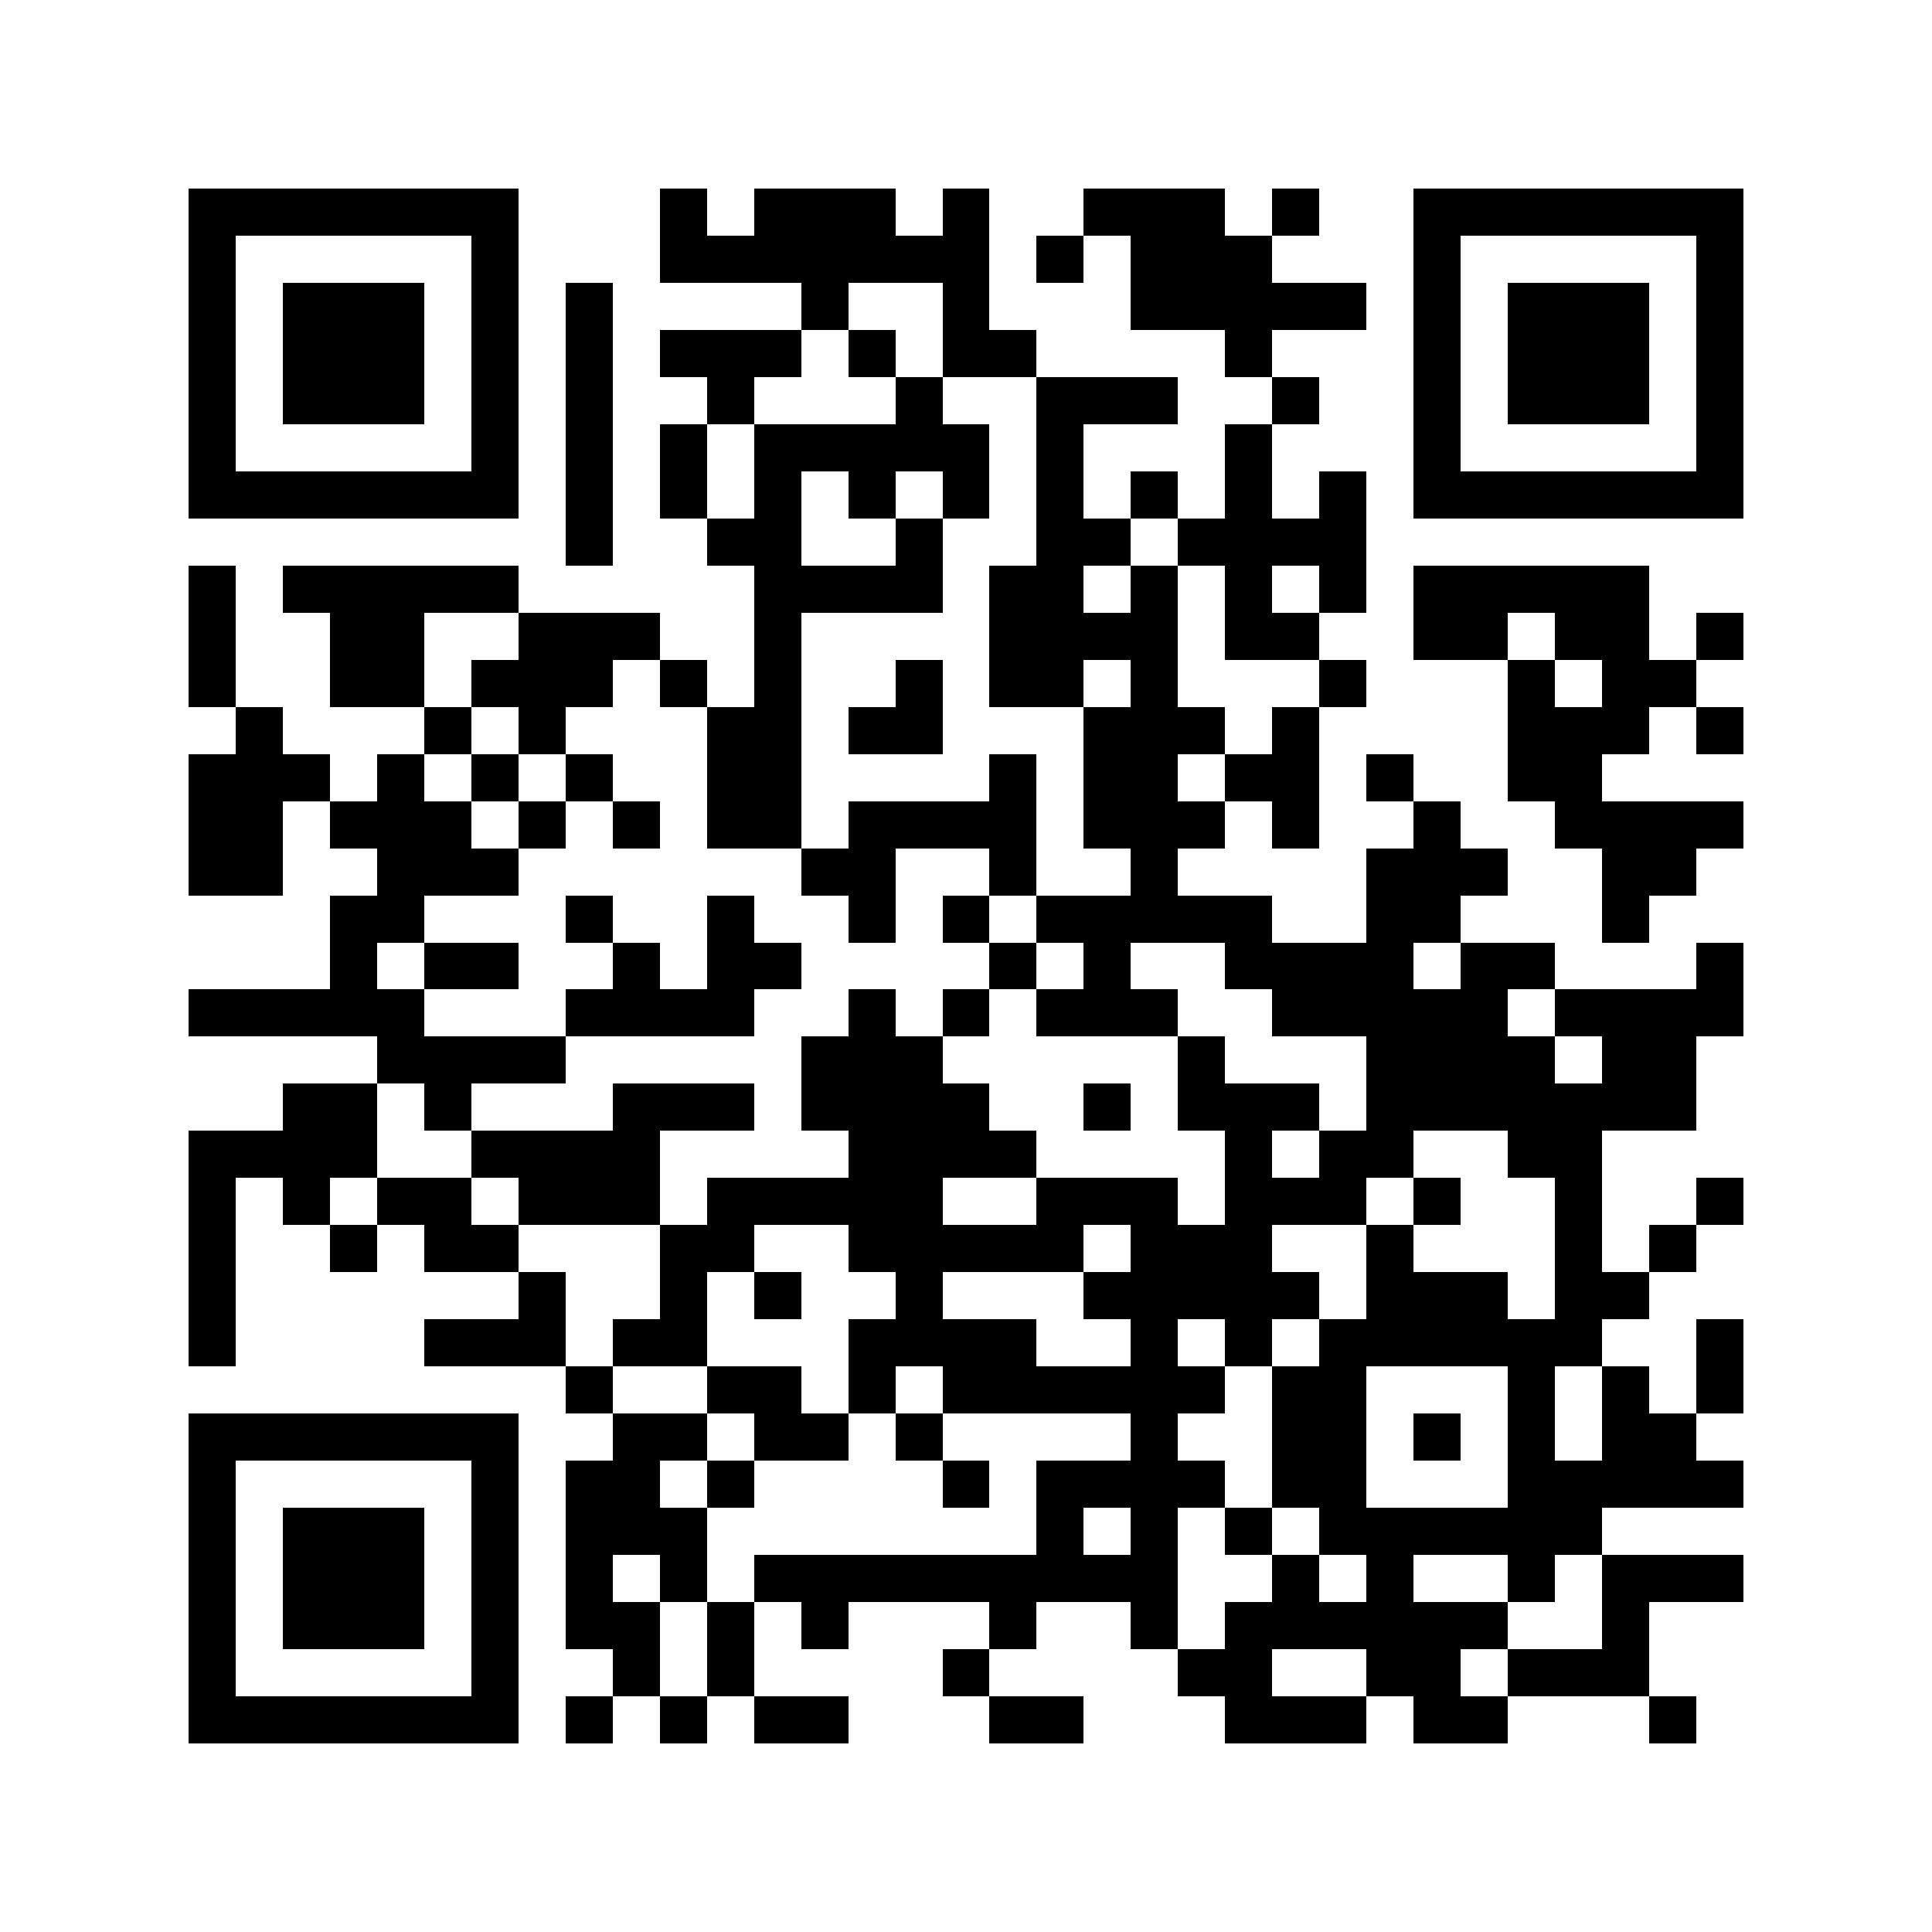 <svg xmlns="http://www.w3.org/2000/svg" width="150" height="150" viewBox="0 0 41 41" shape-rendering="crispEdges"><path fill="#ffffff" d="M0 0h41v41H0z"/><path stroke="#000000" d="M4 4.5h7m3 0h1m1 0h3m1 0h1m2 0h3m1 0h1m2 0h7M4 5.5h1m5 0h1m3 0h7m1 0h1m1 0h3m3 0h1m5 0h1M4 6.5h1m1 0h3m1 0h1m1 0h1m4 0h1m2 0h1m3 0h5m1 0h1m1 0h3m1 0h1M4 7.5h1m1 0h3m1 0h1m1 0h1m1 0h3m1 0h1m1 0h2m4 0h1m3 0h1m1 0h3m1 0h1M4 8.5h1m1 0h3m1 0h1m1 0h1m2 0h1m3 0h1m2 0h3m2 0h1m2 0h1m1 0h3m1 0h1M4 9.5h1m5 0h1m1 0h1m1 0h1m1 0h5m1 0h1m3 0h1m3 0h1m5 0h1M4 10.5h7m1 0h1m1 0h1m1 0h1m1 0h1m1 0h1m1 0h1m1 0h1m1 0h1m1 0h1m1 0h7M12 11.5h1m2 0h2m2 0h1m2 0h2m1 0h4M4 12.5h1m1 0h5m5 0h4m1 0h2m1 0h1m1 0h1m1 0h1m1 0h5M4 13.5h1m2 0h2m2 0h3m2 0h1m4 0h4m1 0h2m2 0h2m1 0h2m1 0h1M4 14.5h1m2 0h2m1 0h3m1 0h1m1 0h1m2 0h1m1 0h2m1 0h1m3 0h1m3 0h1m1 0h2M5 15.5h1m3 0h1m1 0h1m3 0h2m1 0h2m3 0h3m1 0h1m4 0h3m1 0h1M4 16.5h3m1 0h1m1 0h1m1 0h1m2 0h2m4 0h1m1 0h2m1 0h2m1 0h1m2 0h2M4 17.5h2m1 0h3m1 0h1m1 0h1m1 0h2m1 0h4m1 0h3m1 0h1m2 0h1m2 0h4M4 18.5h2m2 0h3m6 0h2m2 0h1m2 0h1m4 0h3m2 0h2M7 19.5h2m3 0h1m2 0h1m2 0h1m1 0h1m1 0h5m2 0h2m3 0h1M7 20.5h1m1 0h2m2 0h1m1 0h2m4 0h1m1 0h1m2 0h4m1 0h2m3 0h1M4 21.5h5m3 0h4m2 0h1m1 0h1m1 0h3m2 0h5m1 0h4M8 22.5h4m5 0h3m5 0h1m3 0h4m1 0h2M6 23.5h2m1 0h1m3 0h3m1 0h4m2 0h1m1 0h3m1 0h7M4 24.5h4m2 0h4m4 0h4m4 0h1m1 0h2m2 0h2M4 25.5h1m1 0h1m1 0h2m1 0h3m1 0h5m2 0h3m1 0h3m1 0h1m2 0h1m2 0h1M4 26.5h1m2 0h1m1 0h2m3 0h2m2 0h5m1 0h3m2 0h1m3 0h1m1 0h1M4 27.5h1m6 0h1m2 0h1m1 0h1m2 0h1m3 0h5m1 0h3m1 0h2M4 28.5h1m4 0h3m1 0h2m3 0h4m2 0h1m1 0h1m1 0h6m2 0h1M12 29.5h1m2 0h2m1 0h1m1 0h6m1 0h2m3 0h1m1 0h1m1 0h1M4 30.5h7m2 0h2m1 0h2m1 0h1m4 0h1m2 0h2m1 0h1m1 0h1m1 0h2M4 31.5h1m5 0h1m1 0h2m1 0h1m4 0h1m1 0h4m1 0h2m3 0h5M4 32.5h1m1 0h3m1 0h1m1 0h3m7 0h1m1 0h1m1 0h1m1 0h6M4 33.5h1m1 0h3m1 0h1m1 0h1m1 0h1m1 0h9m2 0h1m1 0h1m2 0h1m1 0h3M4 34.5h1m1 0h3m1 0h1m1 0h2m1 0h1m1 0h1m3 0h1m2 0h1m1 0h6m2 0h1M4 35.5h1m5 0h1m2 0h1m1 0h1m4 0h1m4 0h2m2 0h2m1 0h3M4 36.5h7m1 0h1m1 0h1m1 0h2m3 0h2m3 0h3m1 0h2m3 0h1"/></svg>
